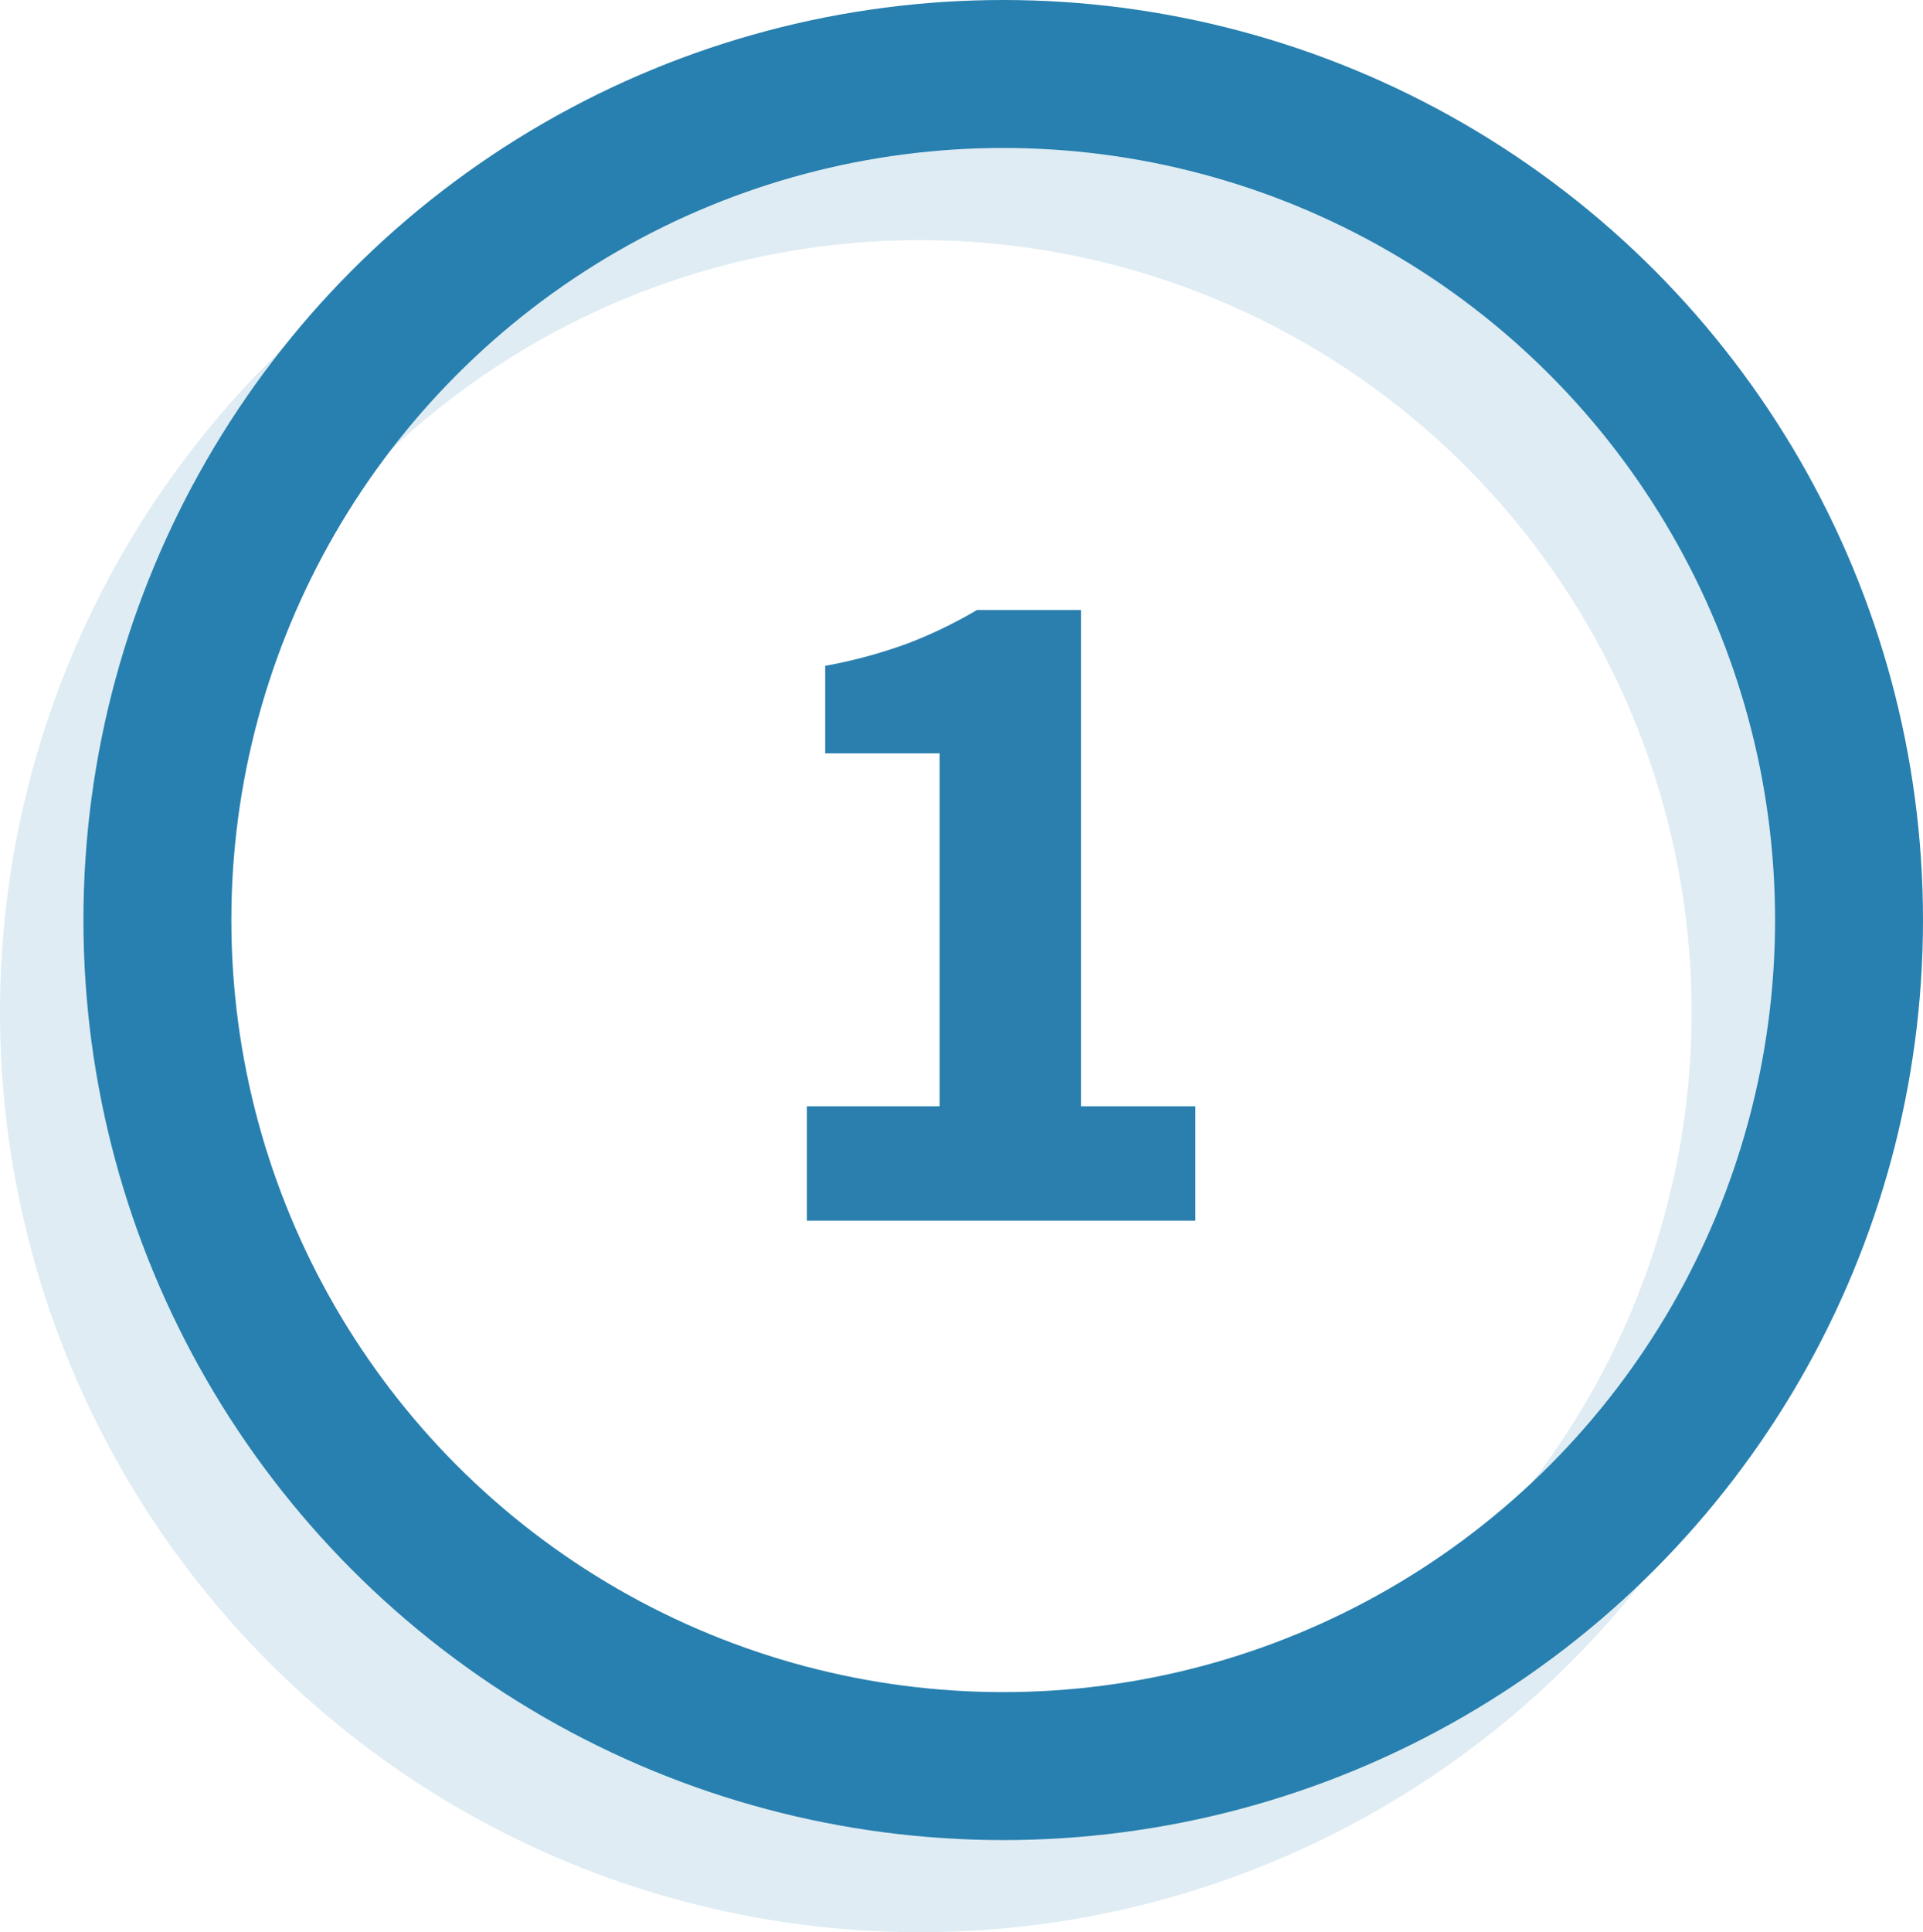<svg xmlns="http://www.w3.org/2000/svg" width="52" height="52.234" viewBox="0 0 52 52.234">
  <g id="Group_281" data-name="Group 281" transform="translate(-446 -630)">
    <g id="Group_265" data-name="Group 265" transform="translate(-1044.026 -394.117)">
      <g id="Group_258" data-name="Group 258" transform="translate(1494.282 1026.117)">
        <g id="Group_254" data-name="Group 254">
          <g id="Group_253" data-name="Group 253">
            <circle id="Ellipse_12" data-name="Ellipse 12" cx="22.872" cy="22.872" r="22.872" stroke-width="4" stroke="#2780af" stroke-linecap="round" stroke-linejoin="round" fill="none"/>
          </g>
        </g>
      </g>
      <g id="Group_264" data-name="Group 264" transform="translate(1492.026 1028.608)" opacity="0.15">
        <g id="Group_260" data-name="Group 260">
          <g id="Group_259" data-name="Group 259">
            <circle id="Ellipse_13" data-name="Ellipse 13" cx="22.872" cy="22.872" r="22.872" stroke-width="4" stroke="#2780af" stroke-linecap="round" stroke-linejoin="round" fill="none"/>
          </g>
        </g>
      </g>
    </g>
    <path id="Path_1147" data-name="Path 1147" d="M1.82-3.094H5.408v-9.542H2.314V-15A13.348,13.348,0,0,0,4.6-15.626a12.574,12.574,0,0,0,1.82-.884H9.23V-3.094h3.094V0H1.82Z" transform="translate(466 663)" fill="#2a7faf"/>
  </g>
</svg>

